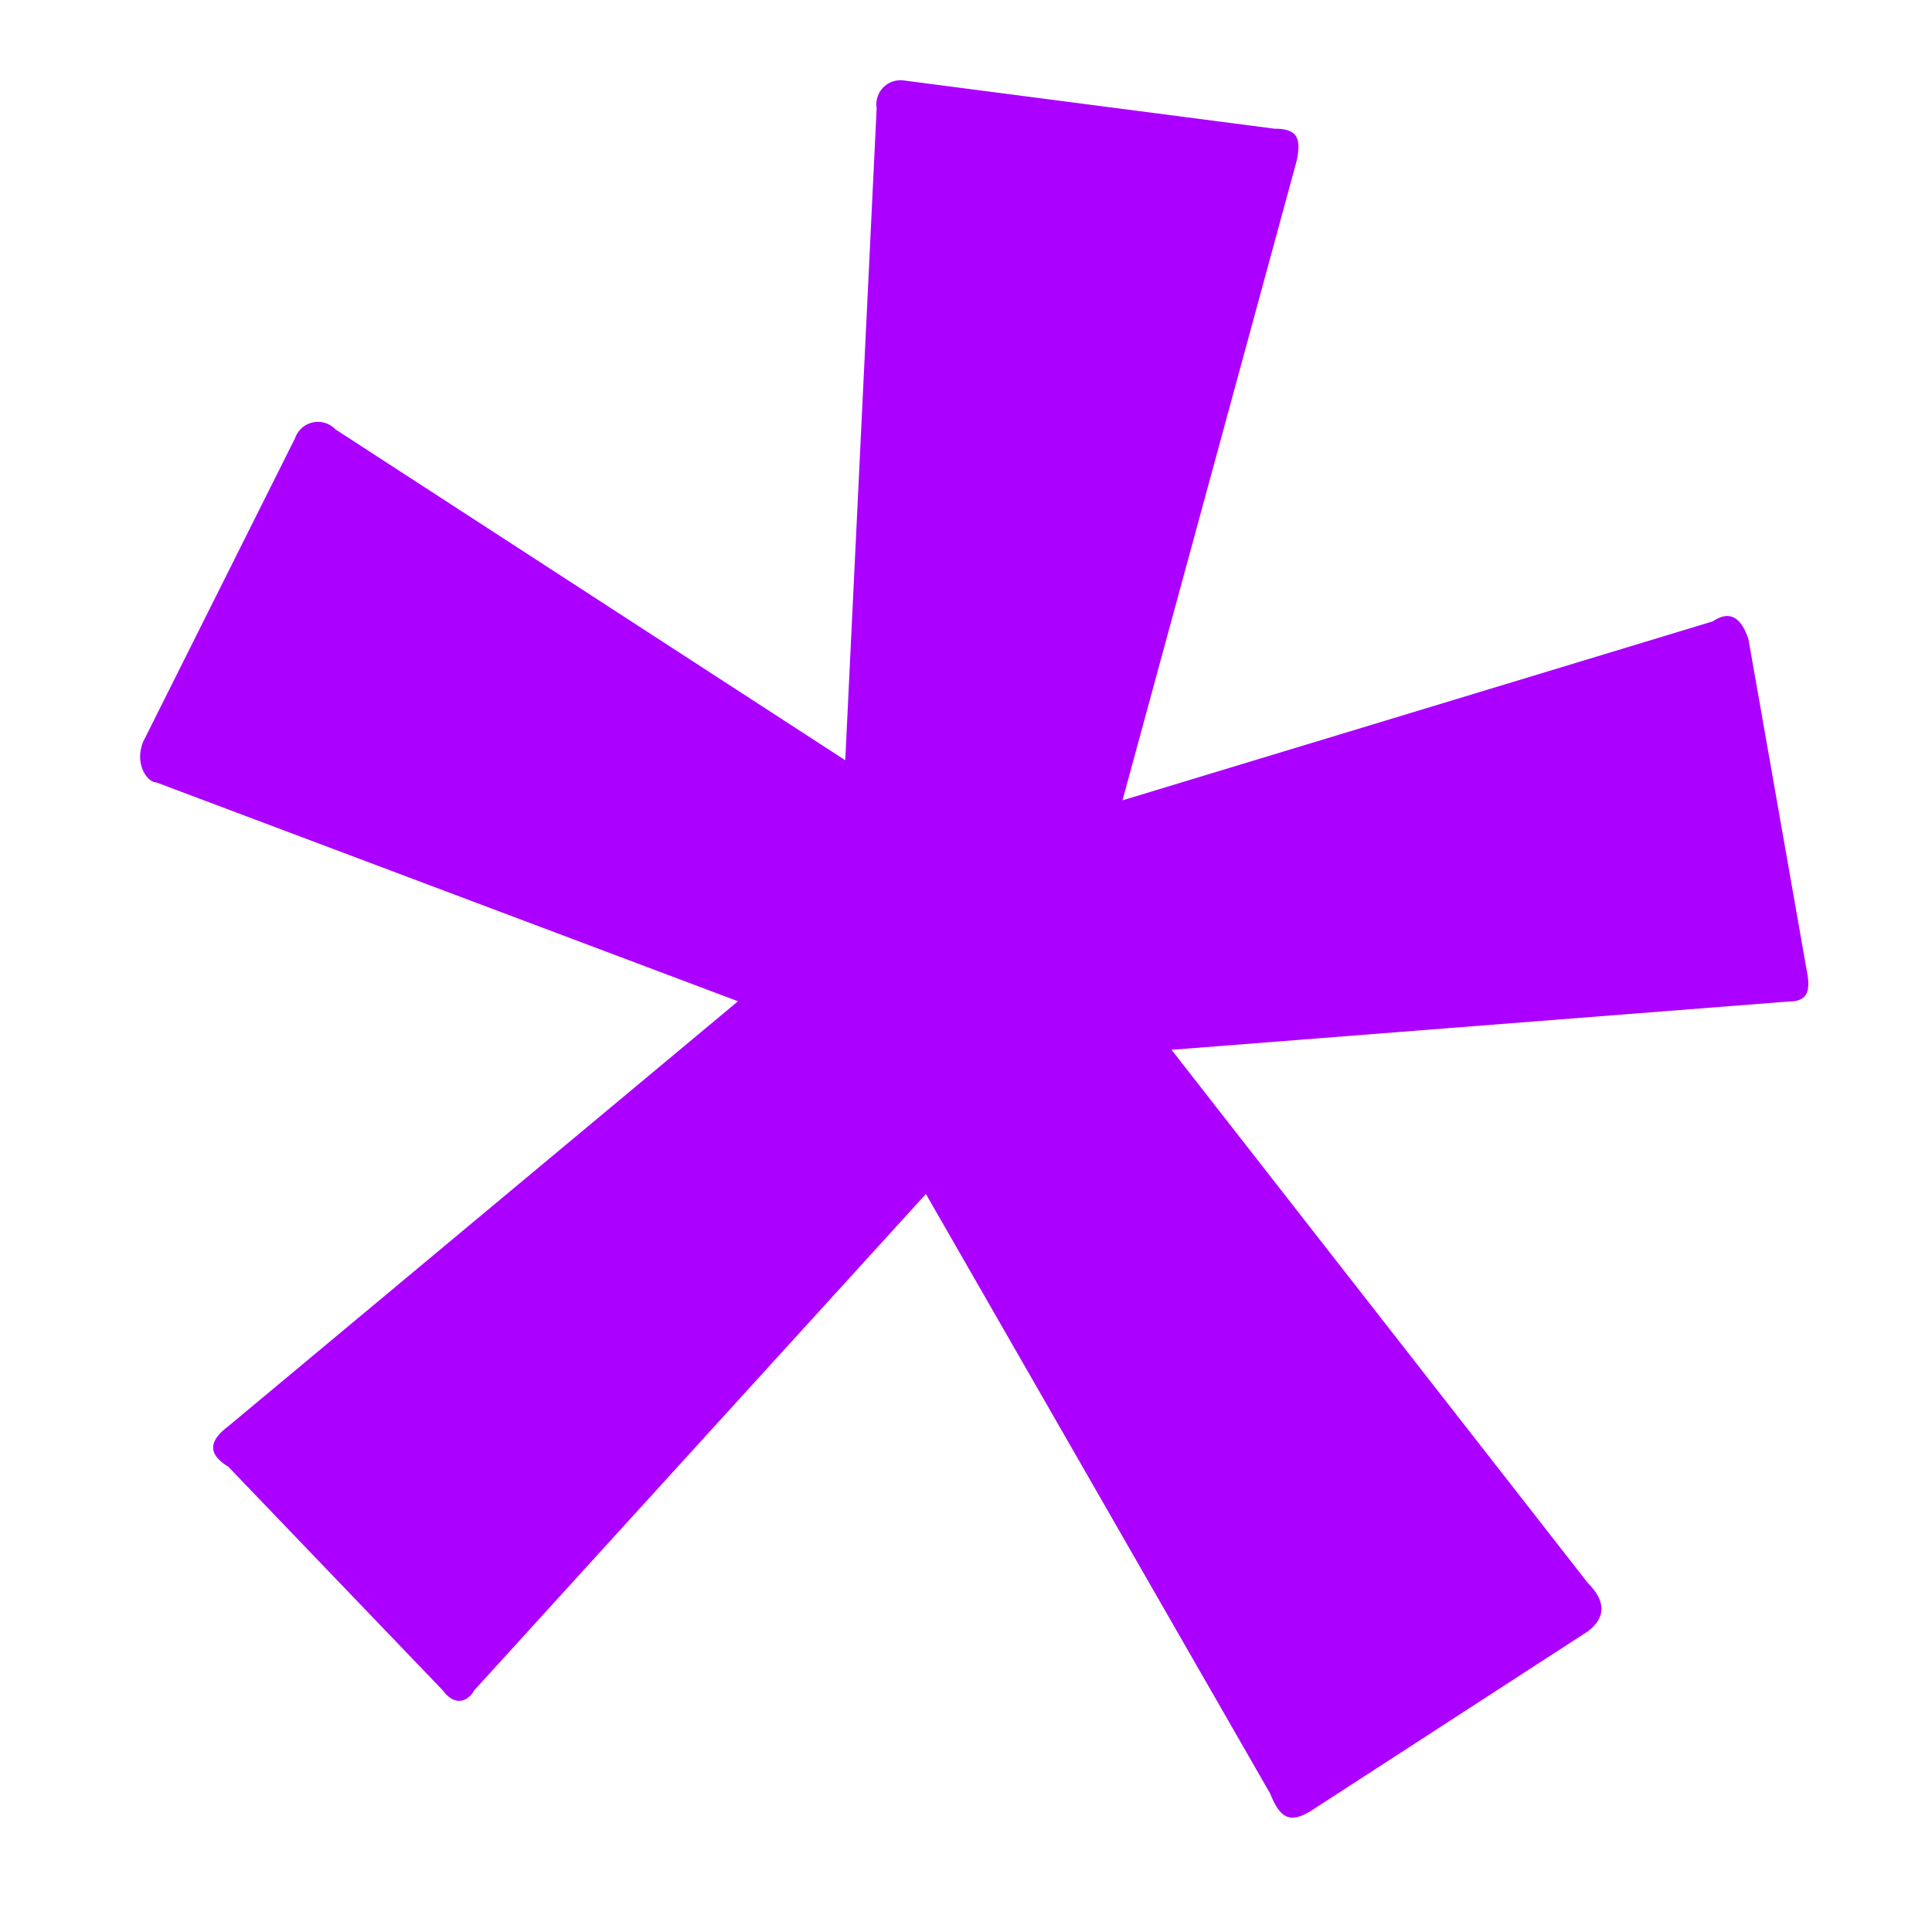 <svg id="Asterisk" xmlns="http://www.w3.org/2000/svg" width="8" height="8" viewBox="0 0 8 8">
  <rect id="Frame" width="8" height="8" fill="#ab00ff" opacity="0"/>
  <path id="Shape" d="M6.575,6.555c.056.056.092.13,0,.2L5.426,7.5c-.092.056-.129.019-.167-.074L3.834,4.944,1.963,7c-.019.037-.074.074-.129,0L.945,6.073c-.092-.056-.074-.111,0-.167l2.111-1.76L.648,3.24c-.037,0-.092-.074-.056-.167l.63-1.259a.1.1,0,0,1,.167-.036L3.5,3.148l.13-2.7A.1.1,0,0,1,3.741.333l1.537.2c.092,0,.111.037.092.13L4.648,3.314l2.444-.741c.056-.037.111-.037.148.074l.241,1.37c.019.092,0,.13-.074.13l-2.556.2Z" fill="#ab00ff"/>
</svg>
